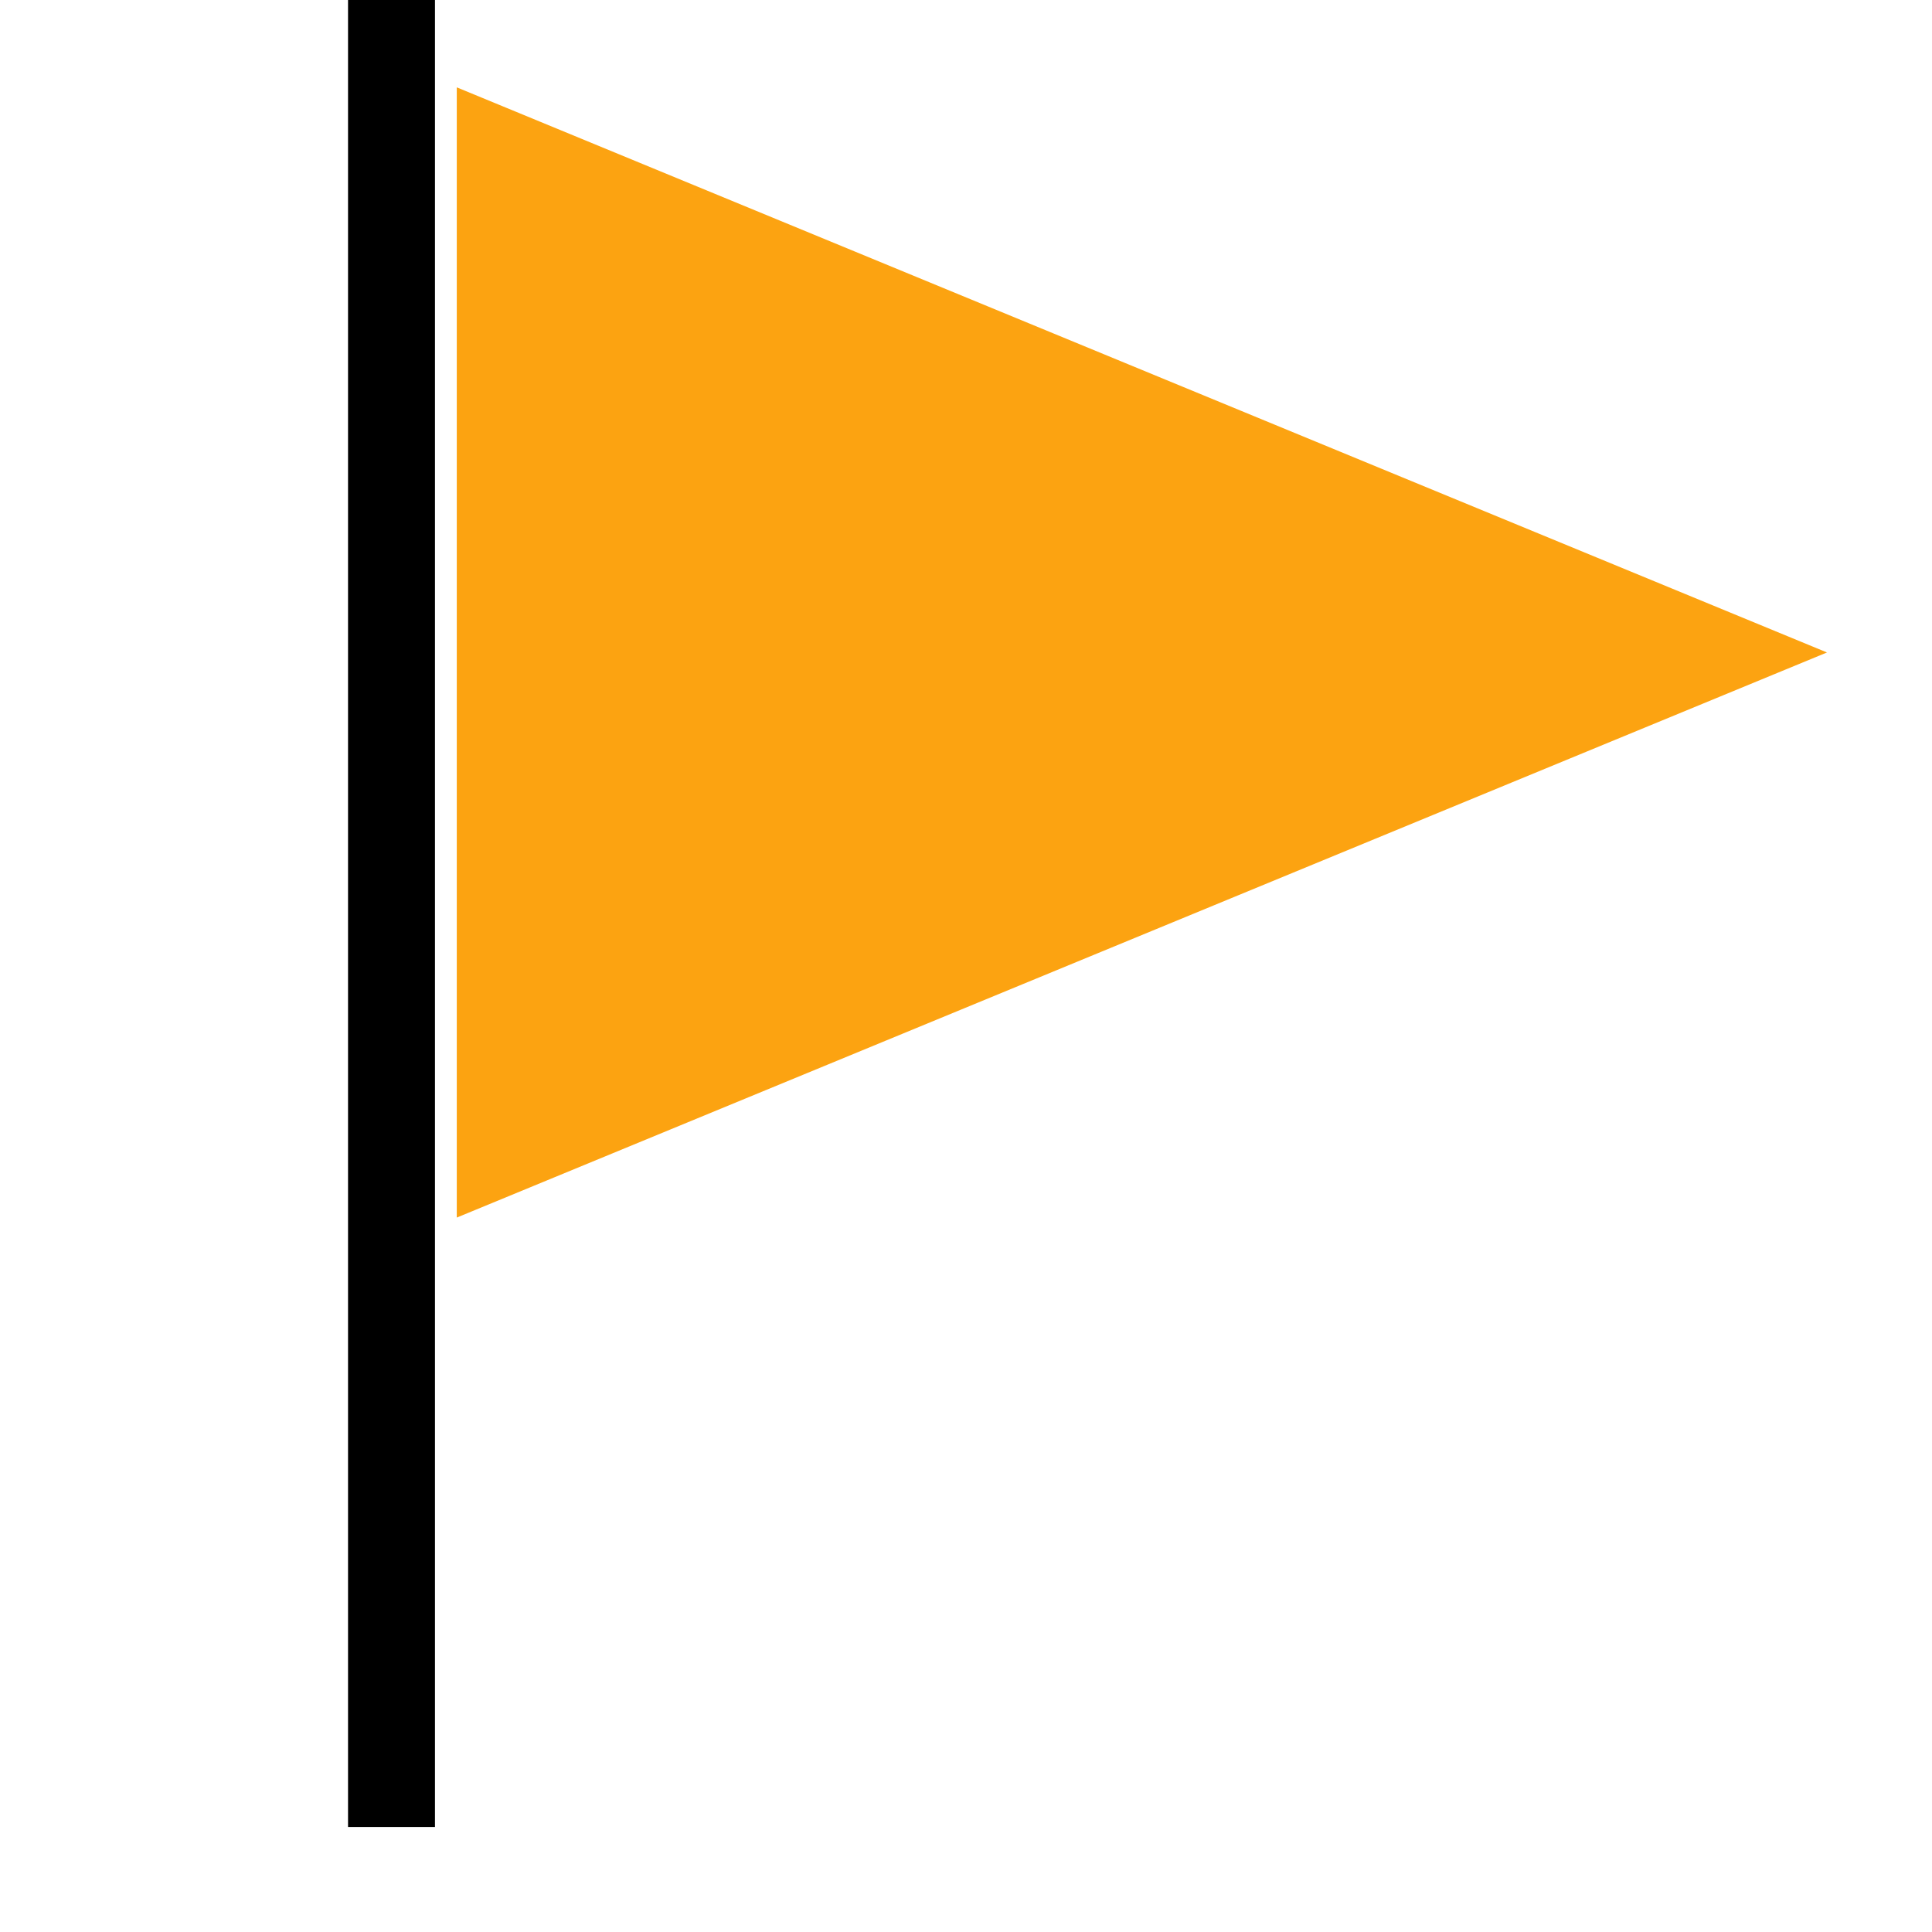 <svg width="14" height="14" viewBox="0 0 14 14" fill="none" xmlns="http://www.w3.org/2000/svg">
<line x1="2.837" x2="2.837" y2="13.239" stroke="black" stroke-width="0.63"/>
<path d="M13.239 4.728L3.31 8.823V0.633L13.239 4.728Z" fill="#FCA311"/>
</svg>
